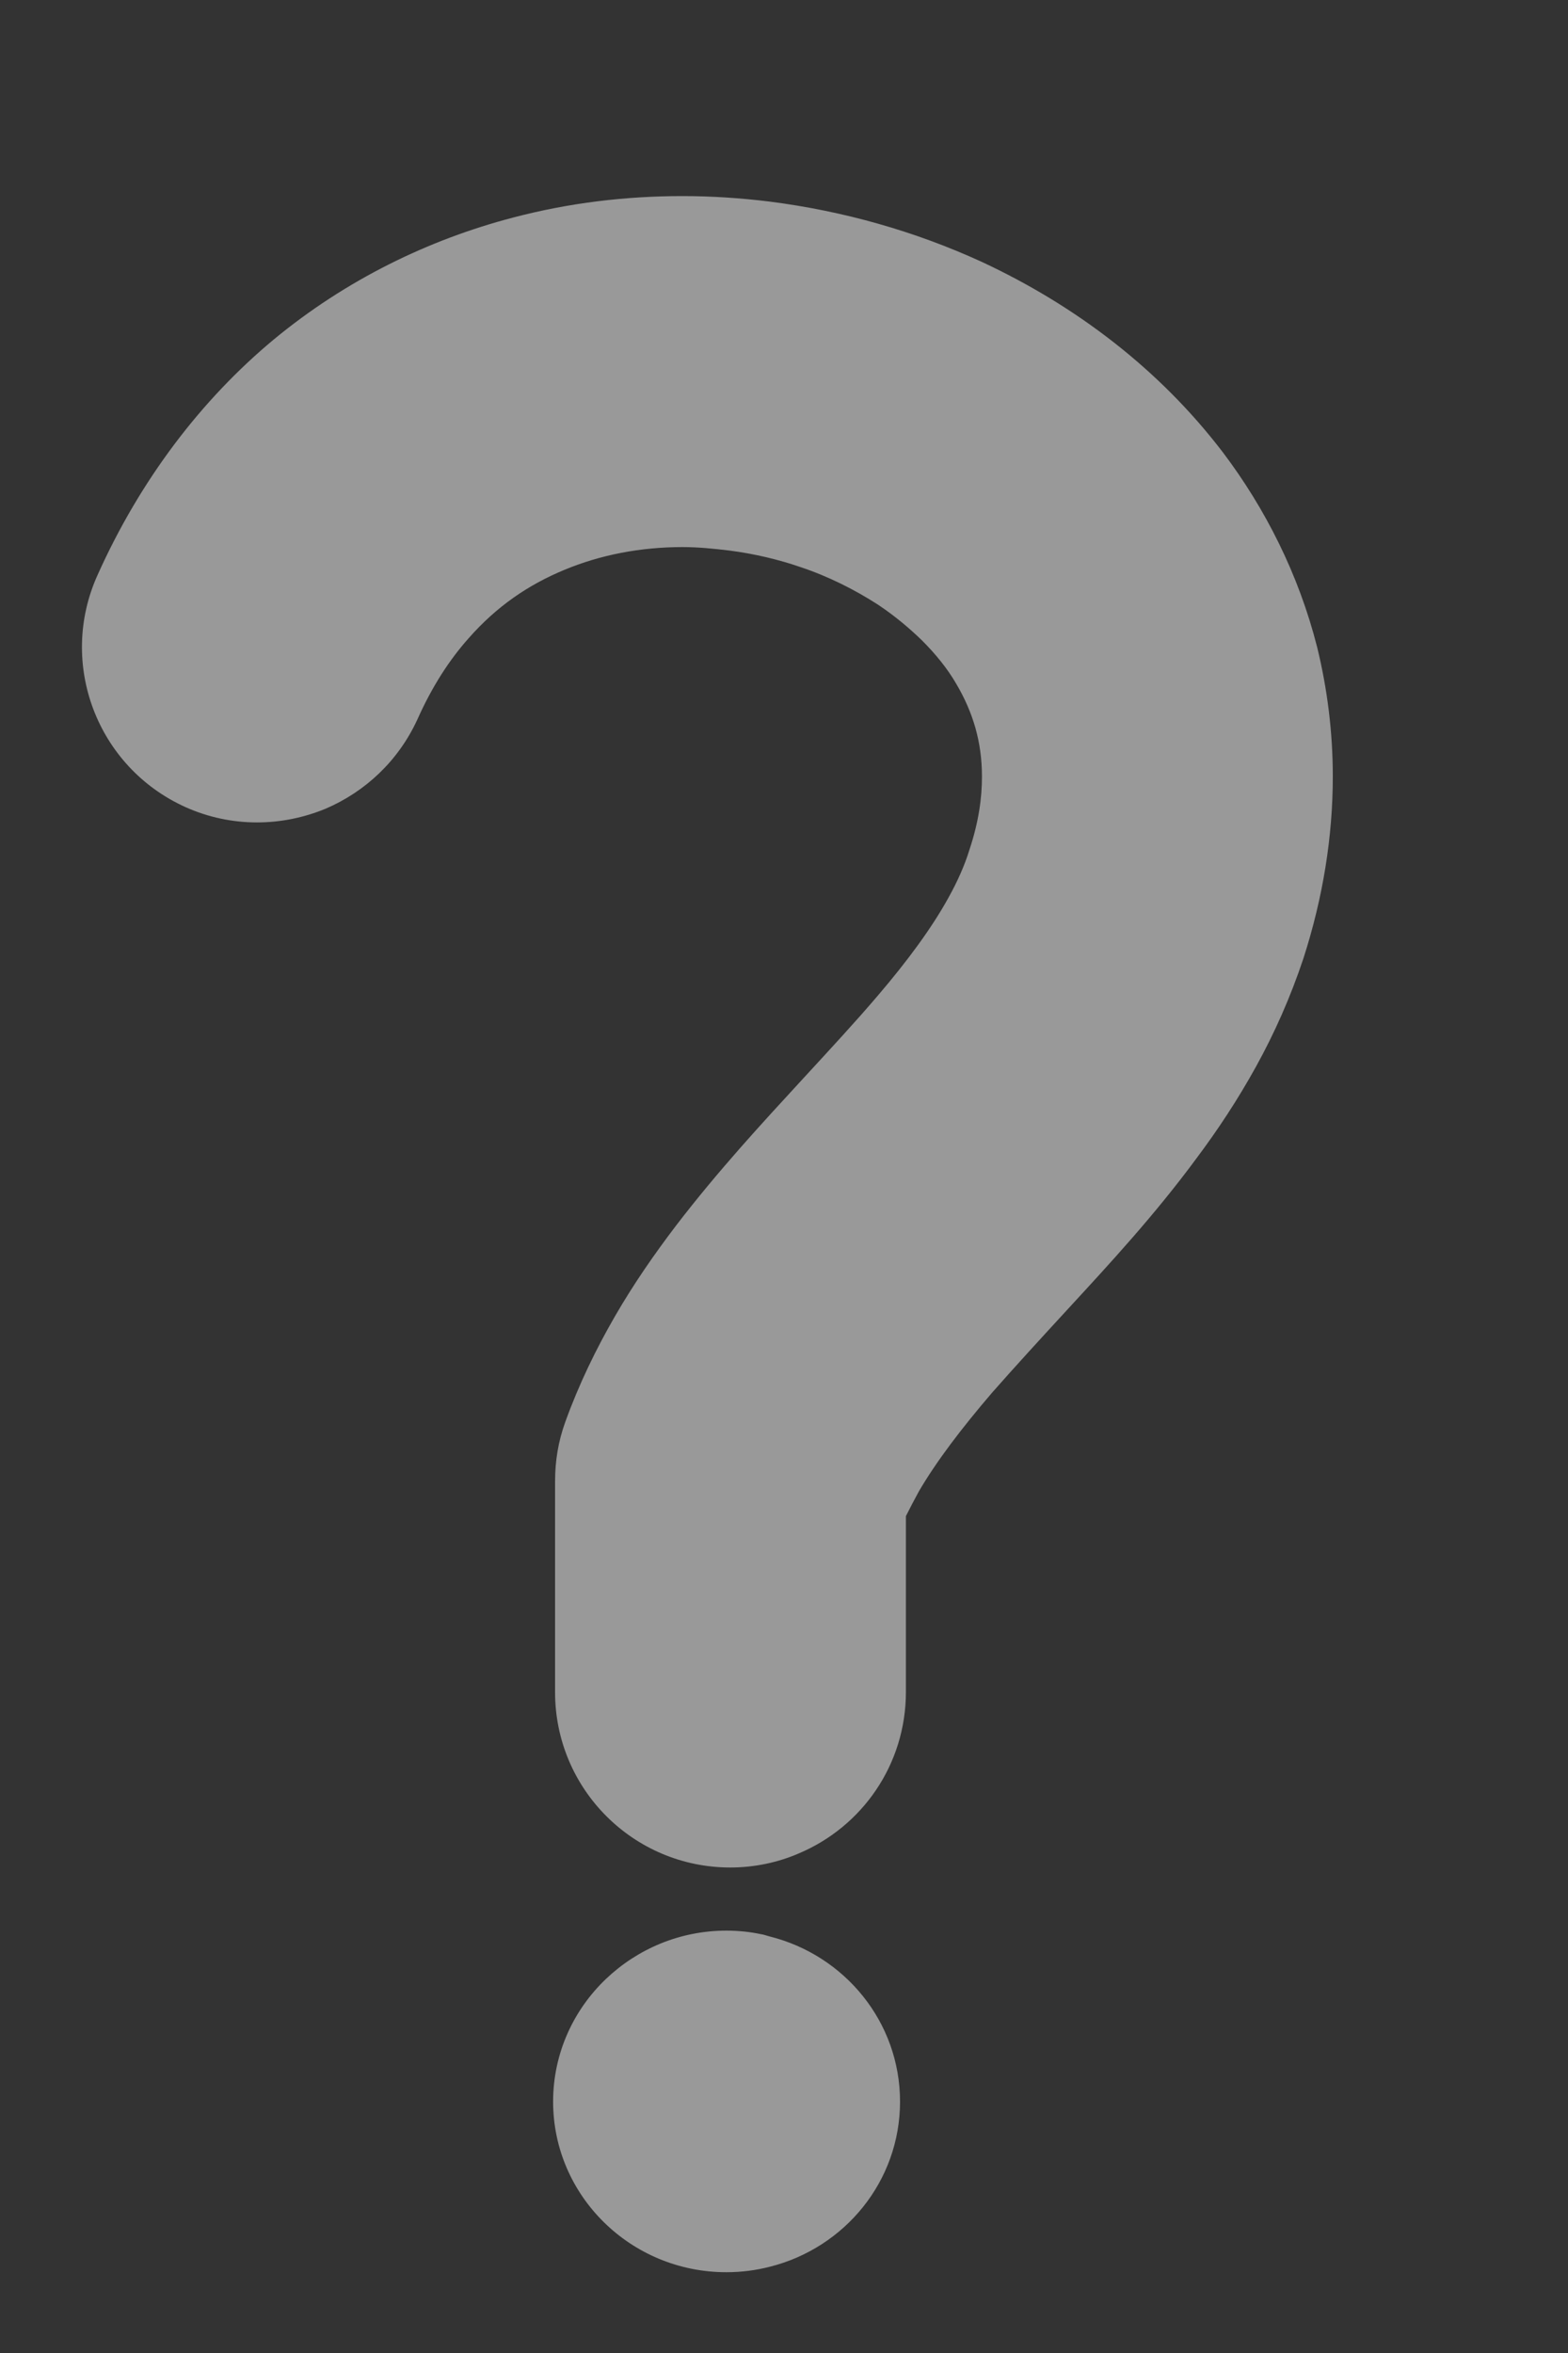 <svg width="4" height="6" viewBox="0 0 4 6" fill="none" xmlns="http://www.w3.org/2000/svg">
<rect x="0" y="0" width="4" height="6" fill="#333333" stroke="none"/>
<path d="M2.311 4.314L2.311 3.866C2.321 3.846 2.332 3.825 2.344 3.803C2.389 3.726 2.453 3.642 2.531 3.551C2.59 3.484 2.656 3.412 2.726 3.336C2.831 3.222 2.945 3.099 3.052 2.954C3.106 2.882 3.157 2.805 3.204 2.72C3.251 2.635 3.292 2.543 3.325 2.444C3.375 2.289 3.4 2.133 3.4 1.98C3.4 1.867 3.386 1.756 3.36 1.65C3.313 1.465 3.228 1.297 3.12 1.154C2.956 0.939 2.741 0.778 2.505 0.668C2.335 0.59 2.152 0.538 1.963 0.514C1.89 0.505 1.816 0.5 1.741 0.5C1.597 0.5 1.452 0.517 1.308 0.555C1.094 0.611 0.883 0.713 0.698 0.866C0.514 1.019 0.358 1.223 0.249 1.466C0.147 1.691 0.247 1.956 0.473 2.058C0.591 2.111 0.72 2.108 0.831 2.062C0.931 2.019 1.016 1.941 1.065 1.834L1.065 1.834C1.103 1.749 1.147 1.682 1.195 1.628C1.267 1.546 1.348 1.491 1.44 1.453C1.531 1.415 1.634 1.395 1.741 1.395C1.781 1.395 1.821 1.399 1.862 1.404C1.923 1.412 1.984 1.426 2.042 1.446C2.114 1.47 2.181 1.504 2.24 1.542C2.282 1.57 2.319 1.601 2.352 1.633C2.387 1.668 2.417 1.705 2.439 1.743C2.461 1.78 2.477 1.817 2.488 1.855C2.499 1.894 2.505 1.935 2.505 1.98C2.505 2.034 2.497 2.095 2.473 2.167C2.461 2.206 2.443 2.247 2.419 2.29C2.377 2.366 2.316 2.449 2.24 2.538C2.183 2.605 2.118 2.675 2.049 2.75C1.945 2.863 1.832 2.985 1.724 3.126C1.67 3.197 1.617 3.273 1.569 3.356C1.521 3.439 1.477 3.529 1.442 3.626C1.424 3.676 1.416 3.725 1.416 3.778V4.315C1.416 4.562 1.616 4.762 1.863 4.762C1.925 4.762 1.985 4.749 2.038 4.726C2.199 4.658 2.311 4.5 2.311 4.314Z" fill="white" fill-opacity="0.5"/>
<path d="M1.546 5.046C1.463 5.125 1.411 5.236 1.411 5.359C1.411 5.599 1.609 5.794 1.853 5.794C1.892 5.794 1.929 5.789 1.964 5.78C2.155 5.732 2.296 5.562 2.296 5.359C2.296 5.156 2.155 4.986 1.964 4.938C1.956 4.936 1.949 4.933 1.941 4.932C1.913 4.926 1.883 4.923 1.853 4.923C1.734 4.923 1.626 4.97 1.546 5.046Z" fill="white" fill-opacity="0.5"/>
</svg>
